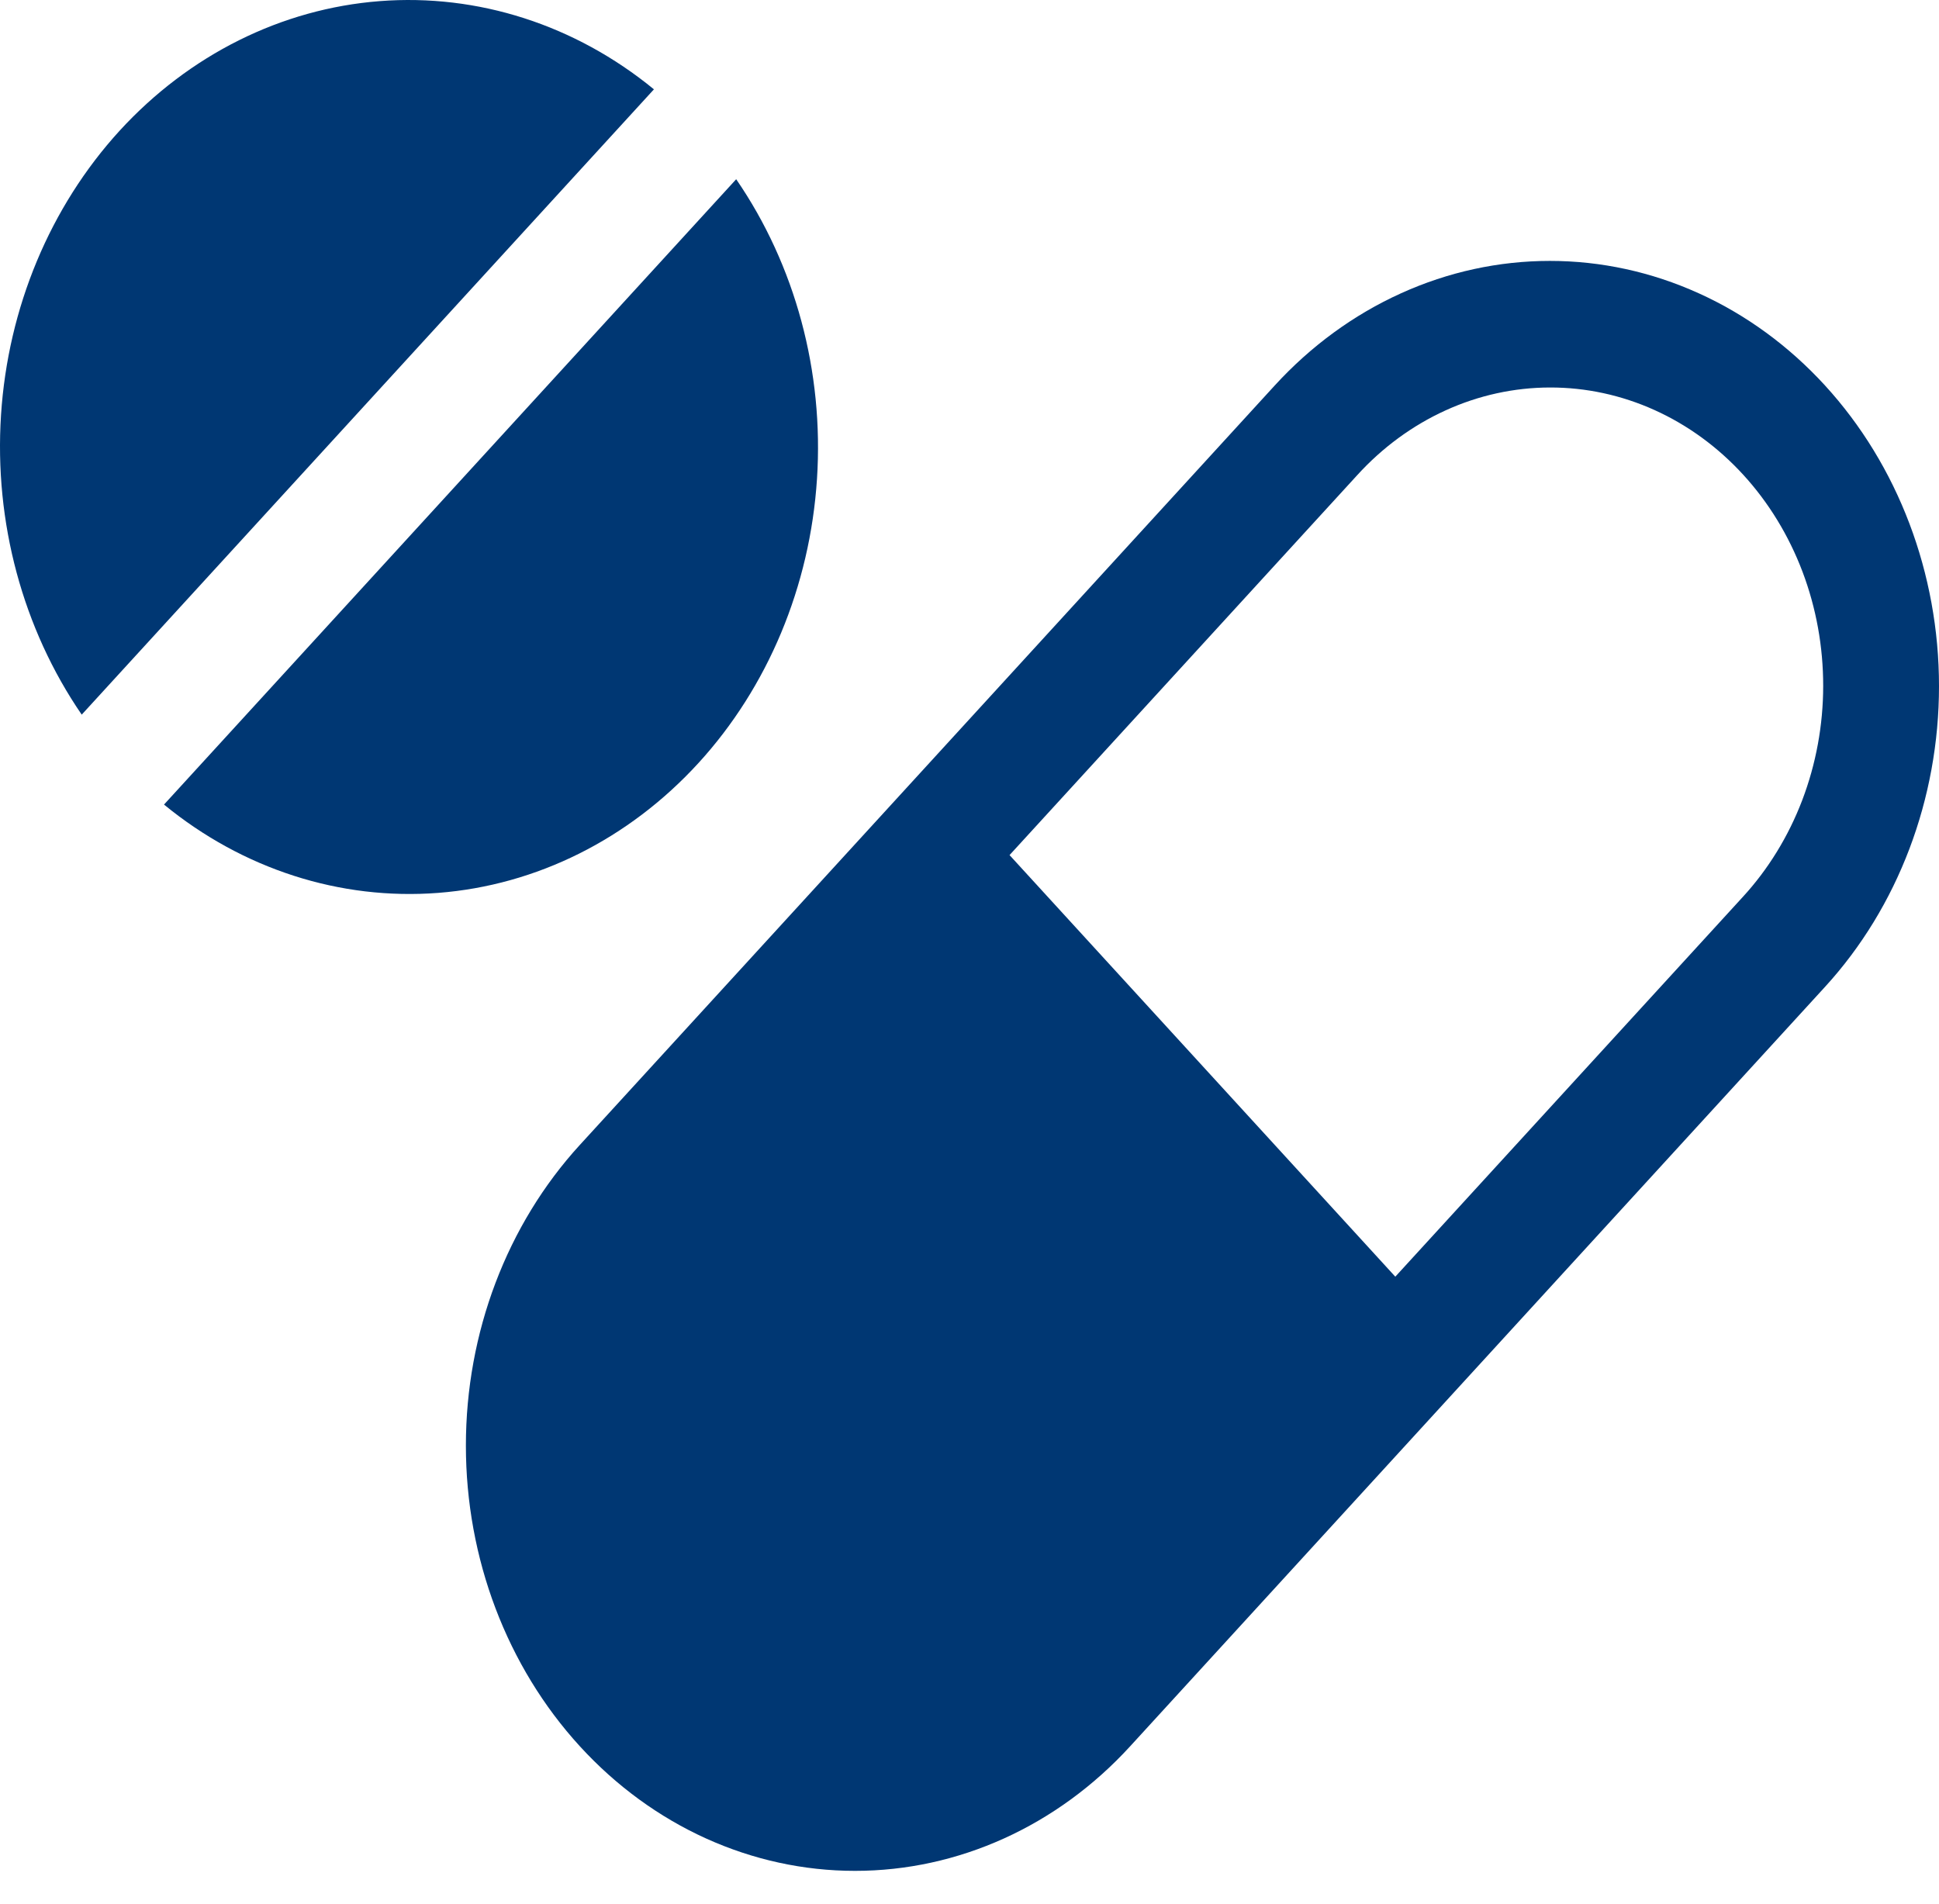 <?xml version="1.0" encoding="UTF-8"?> <svg xmlns="http://www.w3.org/2000/svg" width="55" height="54" viewBox="0 0 55 54" fill="none"><path d="M51.767 10.935C50.742 9.815 49.526 8.926 48.186 8.32C46.847 7.713 45.412 7.401 43.963 7.401C42.513 7.401 41.078 7.713 39.739 8.32C38.4 8.926 37.183 9.815 36.158 10.935L26.303 21.706L16.448 32.477C14.378 34.739 13.215 37.807 13.215 41.007C13.215 44.206 14.378 47.274 16.448 49.536C18.517 51.799 21.325 53.07 24.252 53.07C27.18 53.07 29.987 51.799 32.057 49.536L41.912 38.765L51.767 27.994C53.837 25.732 55 22.664 55 19.465C55 16.265 53.837 13.197 51.767 10.935ZM49.434 25.444L39.578 36.215L28.636 24.256L38.492 13.485C39.209 12.696 40.062 12.07 41.002 11.642C41.941 11.214 42.949 10.993 43.967 10.992C44.985 10.99 45.993 11.208 46.934 11.633C47.874 12.058 48.729 12.682 49.449 13.469C50.168 14.255 50.739 15.189 51.128 16.217C51.517 17.245 51.716 18.347 51.715 19.46C51.714 20.572 51.511 21.673 51.12 22.7C50.728 23.727 50.155 24.66 49.434 25.444Z" fill="#003773"></path><path d="M20.882 5.084L4.652 22.823C6.885 24.654 9.647 25.543 12.431 25.328C15.215 25.112 17.834 23.806 19.808 21.649C21.782 19.492 22.977 16.629 23.174 13.586C23.372 10.543 22.558 7.524 20.882 5.084Z" fill="#003773"></path><path d="M3.393 3.708C1.421 5.866 0.226 8.729 0.029 11.771C-0.168 14.814 0.645 17.832 2.318 20.272L18.549 2.534C16.316 0.704 13.554 -0.184 10.77 0.032C7.987 0.247 5.367 1.553 3.393 3.708Z" fill="#003773"></path></svg> 